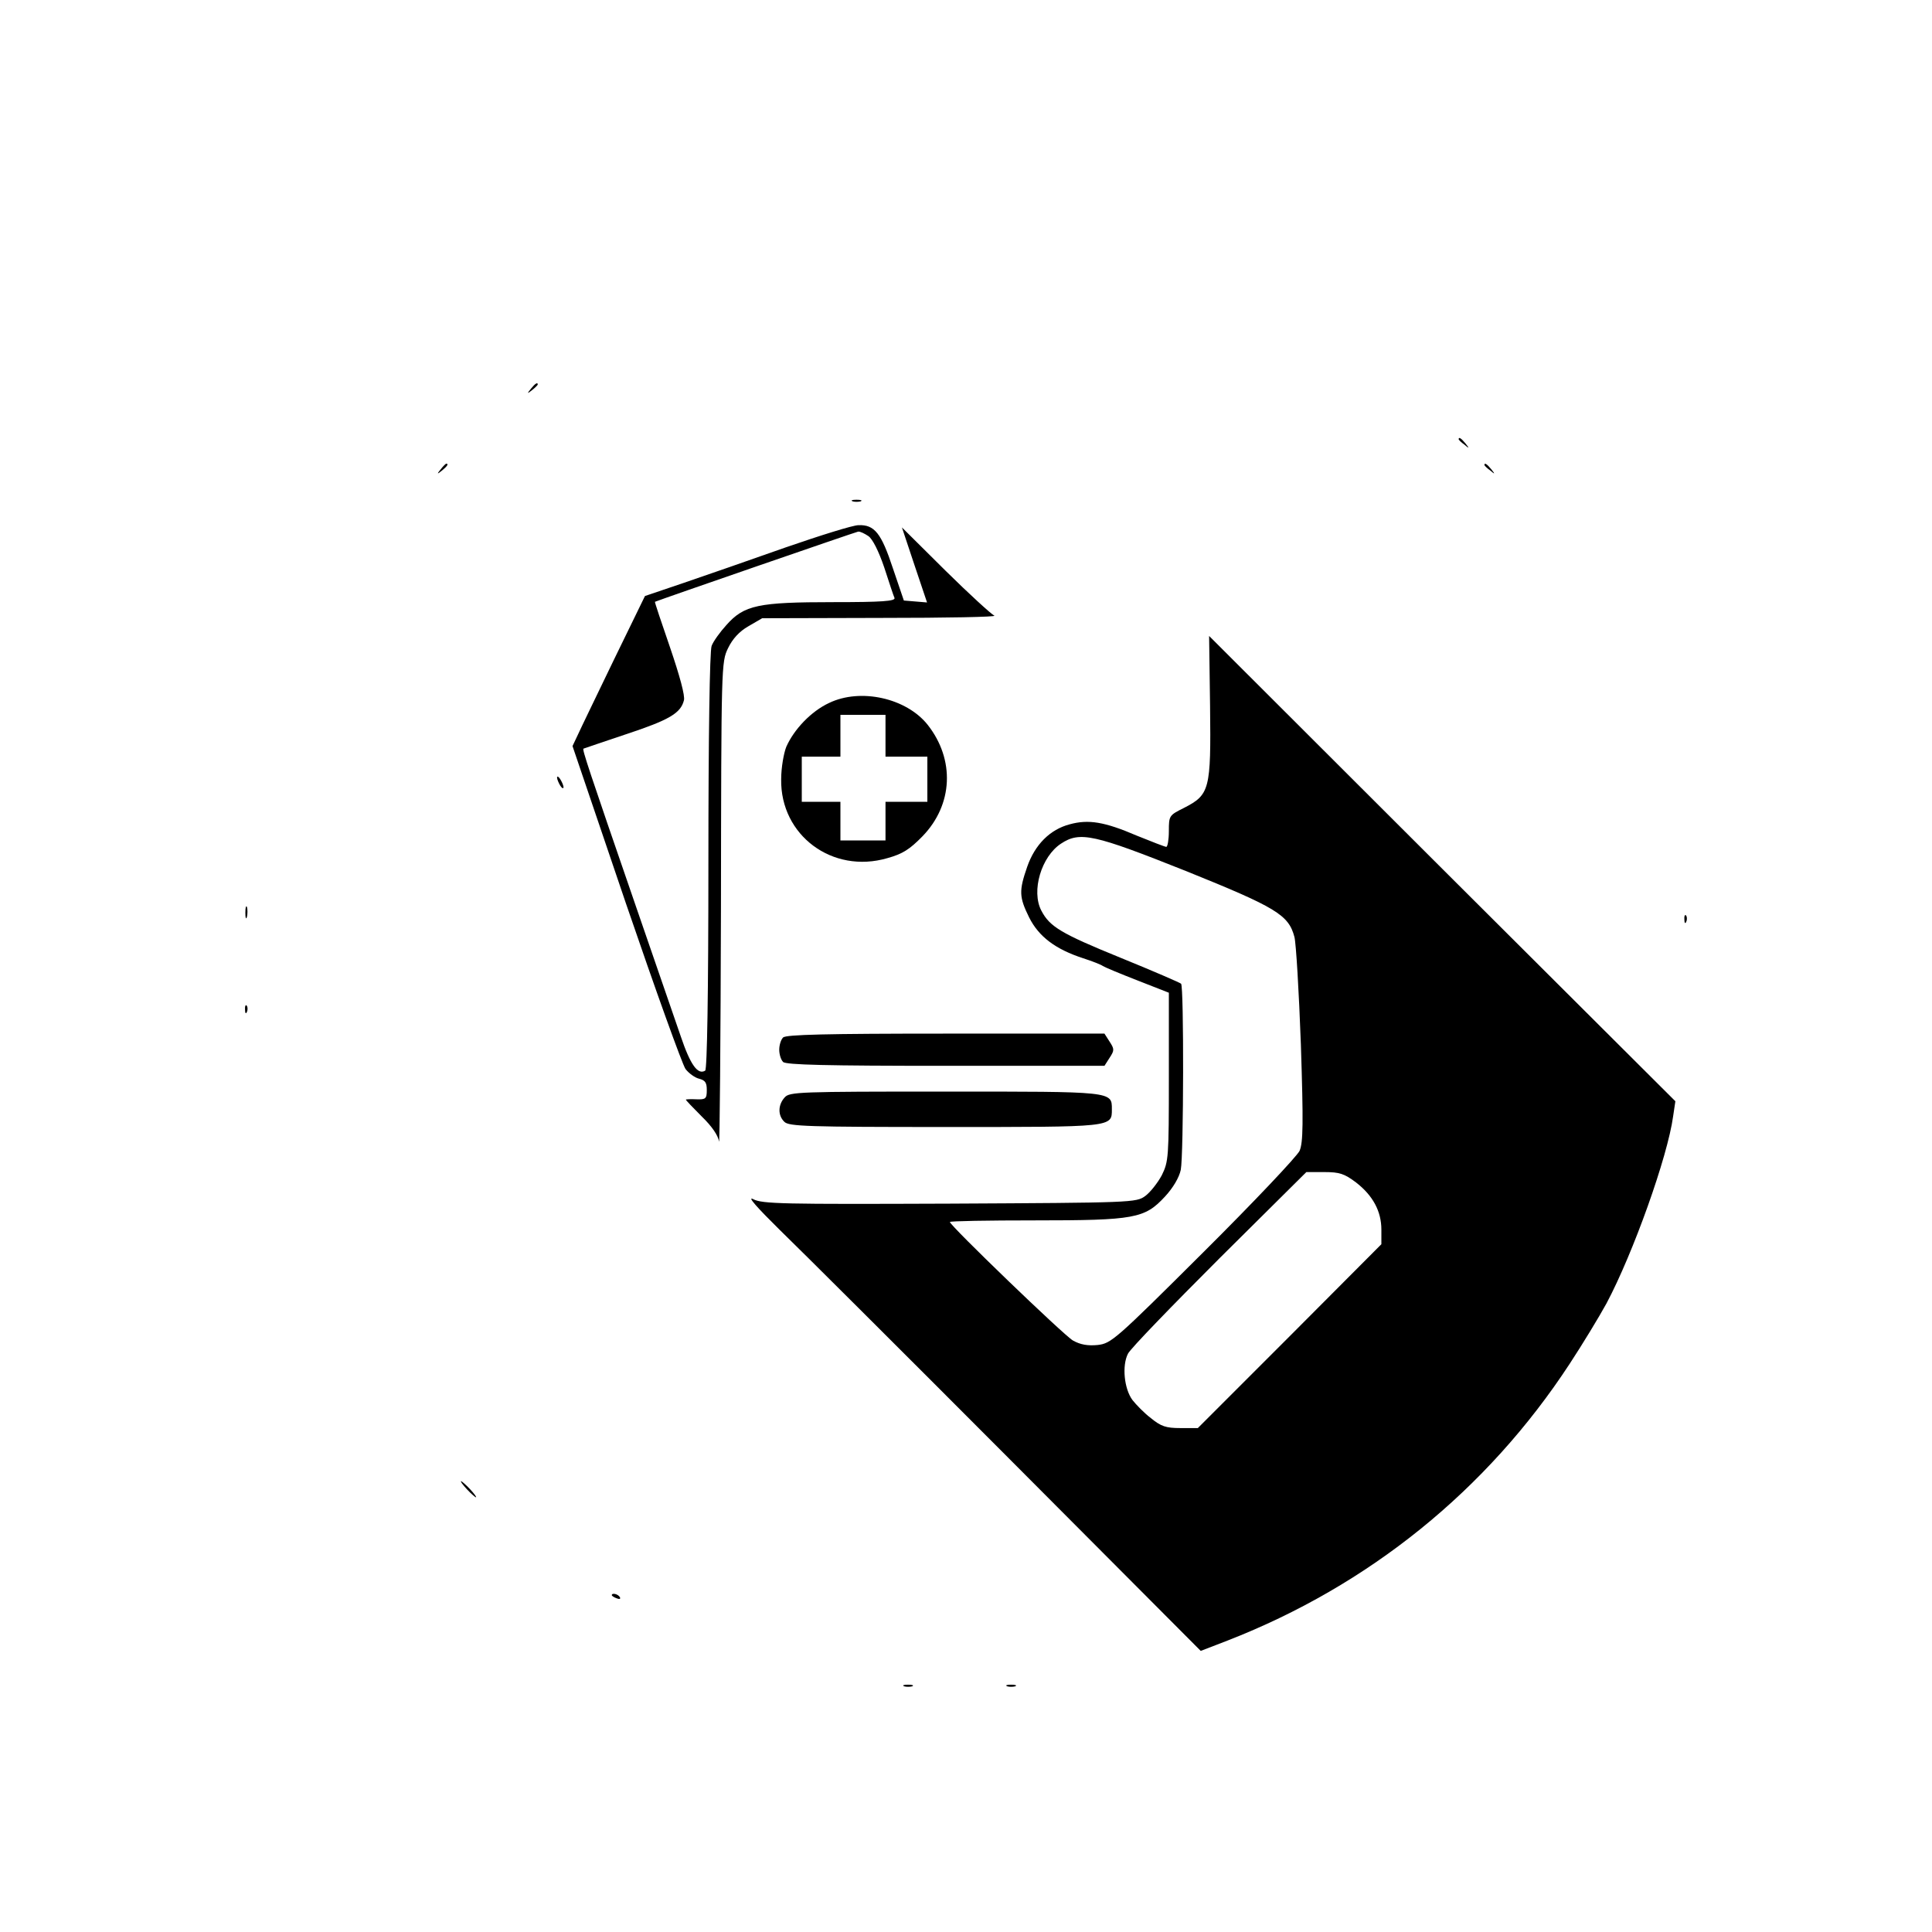 <?xml version="1.0" standalone="no"?>
<!DOCTYPE svg PUBLIC "-//W3C//DTD SVG 20010904//EN"
 "http://www.w3.org/TR/2001/REC-SVG-20010904/DTD/svg10.dtd">
<svg version="1.0" xmlns="http://www.w3.org/2000/svg"
 width="600pt" height="600pt" viewBox="0 0 600 600"
 preserveAspectRatio="xMidYMid meet">

<g transform="translate(0,600) scale(0.1,-0.1)"
fill="#000000" stroke="none">
<path d="M1649 4793 c-13 -16 -12 -17 4 -4 9 7 17 15 17 17 0 8 -8 3 -21 -13z"/>
<path d="M4530 4636 c0 -2 8 -10 18 -17 15 -13 16 -12 3 4 -13 16 -21 21 -21
13z"/>
<path d="M1369 4543 c-13 -16 -12 -17 4 -4 16 13 21 21 13 21 -2 0 -10 -8 -17
-17z"/>
<path d="M4610 4556 c0 -2 8 -10 18 -17 15 -13 16 -12 3 4 -13 16 -21 21 -21
13z"/>
<path d="M2648 4443 c6 -2 18 -2 25 0 6 3 1 5 -13 5 -14 0 -19 -2 -12 -5z"/>
<path d="M2440 4300 c-107 -38 -249 -87 -316 -110 l-121 -41 -96 -197 c-52
-108 -103 -213 -112 -233 l-17 -36 166 -489 c92 -269 175 -500 185 -514 10
-13 29 -27 42 -30 19 -5 24 -12 24 -35 0 -27 -3 -30 -32 -29 -18 1 -33 0 -33
-1 0 -2 22 -25 49 -52 32 -31 51 -59 54 -78 2 -16 5 312 6 729 1 749 1 760 22
803 14 29 35 52 63 68 l43 25 369 1 c203 0 361 3 352 7 -9 4 -78 67 -152 140
l-135 134 39 -117 39 -116 -36 3 -36 3 -34 100 c-36 109 -57 136 -107 134 -17
0 -119 -32 -226 -69z m257 35 c13 -9 32 -47 49 -97 15 -46 29 -89 32 -95 3
-10 -39 -13 -190 -13 -233 0 -277 -9 -332 -71 -20 -22 -41 -51 -46 -65 -6 -15
-10 -284 -10 -669 0 -415 -4 -646 -10 -650 -23 -14 -46 18 -76 107 -18 51 -80
233 -139 403 -150 435 -167 487 -163 490 2 1 62 21 133 45 133 44 169 65 179
105 4 14 -13 76 -43 164 -27 78 -48 141 -47 142 16 7 624 217 631 218 6 1 20
-6 32 -14z"/>
<path d="M3758 3805 c3 -257 -1 -273 -81 -314 -46 -23 -47 -24 -47 -72 0 -27
-4 -49 -8 -49 -4 0 -45 16 -92 35 -100 43 -150 51 -208 35 -61 -16 -108 -63
-132 -132 -26 -75 -25 -94 6 -157 30 -60 82 -99 168 -127 28 -9 56 -20 61 -24
6 -4 54 -24 108 -45 l97 -38 0 -262 c0 -251 -1 -262 -22 -305 -13 -24 -36 -53
-51 -64 -28 -21 -41 -21 -608 -24 -518 -2 -582 -1 -610 14 -20 10 13 -27 82
-95 63 -61 383 -380 711 -709 l597 -599 83 32 c439 171 806 467 1063 860 40
61 91 145 114 187 83 156 190 456 207 581 l7 47 -724 722 -724 723 3 -220z
m-75 -510 c280 -113 319 -136 337 -205 5 -19 14 -169 20 -334 8 -246 7 -304
-4 -330 -8 -17 -142 -159 -299 -315 -274 -273 -286 -283 -328 -288 -31 -3 -54
1 -77 14 -28 16 -382 357 -382 368 0 3 118 5 263 5 312 0 342 6 405 74 25 27
44 59 49 83 9 45 10 569 1 578 -3 3 -88 40 -189 81 -184 75 -219 96 -245 146
-32 61 0 168 61 208 59 39 102 29 388 -85z m528 -967 c53 -41 79 -90 79 -147
l0 -45 -285 -286 -285 -285 -54 0 c-45 0 -60 5 -92 31 -21 16 -46 42 -57 56
-26 35 -33 107 -14 144 8 16 137 149 285 297 l269 267 56 0 c47 0 62 -5 98
-32z"/>
<path d="M2575 3817 c-56 -26 -109 -82 -133 -136 -8 -20 -16 -65 -16 -101 -3
-174 159 -295 330 -245 47 13 69 27 109 68 95 98 101 238 16 346 -66 83 -208
115 -306 68z m175 -102 l0 -65 65 0 65 0 0 -70 0 -70 -65 0 -65 0 0 -60 0 -60
-70 0 -70 0 0 60 0 60 -60 0 -60 0 0 70 0 70 60 0 60 0 0 65 0 65 70 0 70 0 0
-65z"/>
<path d="M1730 3585 c0 -5 5 -17 10 -25 5 -8 10 -10 10 -5 0 6 -5 17 -10 25
-5 8 -10 11 -10 5z"/>
<path d="M762 3165 c0 -16 2 -22 5 -12 2 9 2 23 0 30 -3 6 -5 -1 -5 -18z"/>
<path d="M5231 3144 c0 -11 3 -14 6 -6 3 7 2 16 -1 19 -3 4 -6 -2 -5 -13z"/>
<path d="M761 2864 c0 -11 3 -14 6 -6 3 7 2 16 -1 19 -3 4 -6 -2 -5 -13z"/>
<path d="M2432 2778 c-7 -7 -12 -24 -12 -38 0 -14 5 -31 12 -38 9 -9 135 -12
505 -12 l493 0 16 25 c15 23 15 27 0 50 l-16 25 -493 0 c-370 0 -496 -3 -505
-12z"/>
<path d="M2437 2592 c-21 -23 -22 -56 -1 -76 14 -14 73 -16 498 -16 524 0 519
-1 519 55 0 56 5 55 -518 55 -454 0 -483 -1 -498 -18z"/>
<path d="M1450 1375 c13 -14 26 -25 28 -25 3 0 -5 11 -18 25 -13 14 -26 25
-28 25 -3 0 5 -11 18 -25z"/>
<path d="M1900 1046 c0 -2 7 -7 16 -10 8 -3 12 -2 9 4 -6 10 -25 14 -25 6z"/>
<path d="M2808 763 c6 -2 18 -2 25 0 6 3 1 5 -13 5 -14 0 -19 -2 -12 -5z"/>
<path d="M3128 763 c6 -2 18 -2 25 0 6 3 1 5 -13 5 -14 0 -19 -2 -12 -5z"/>
</g>
</svg>
